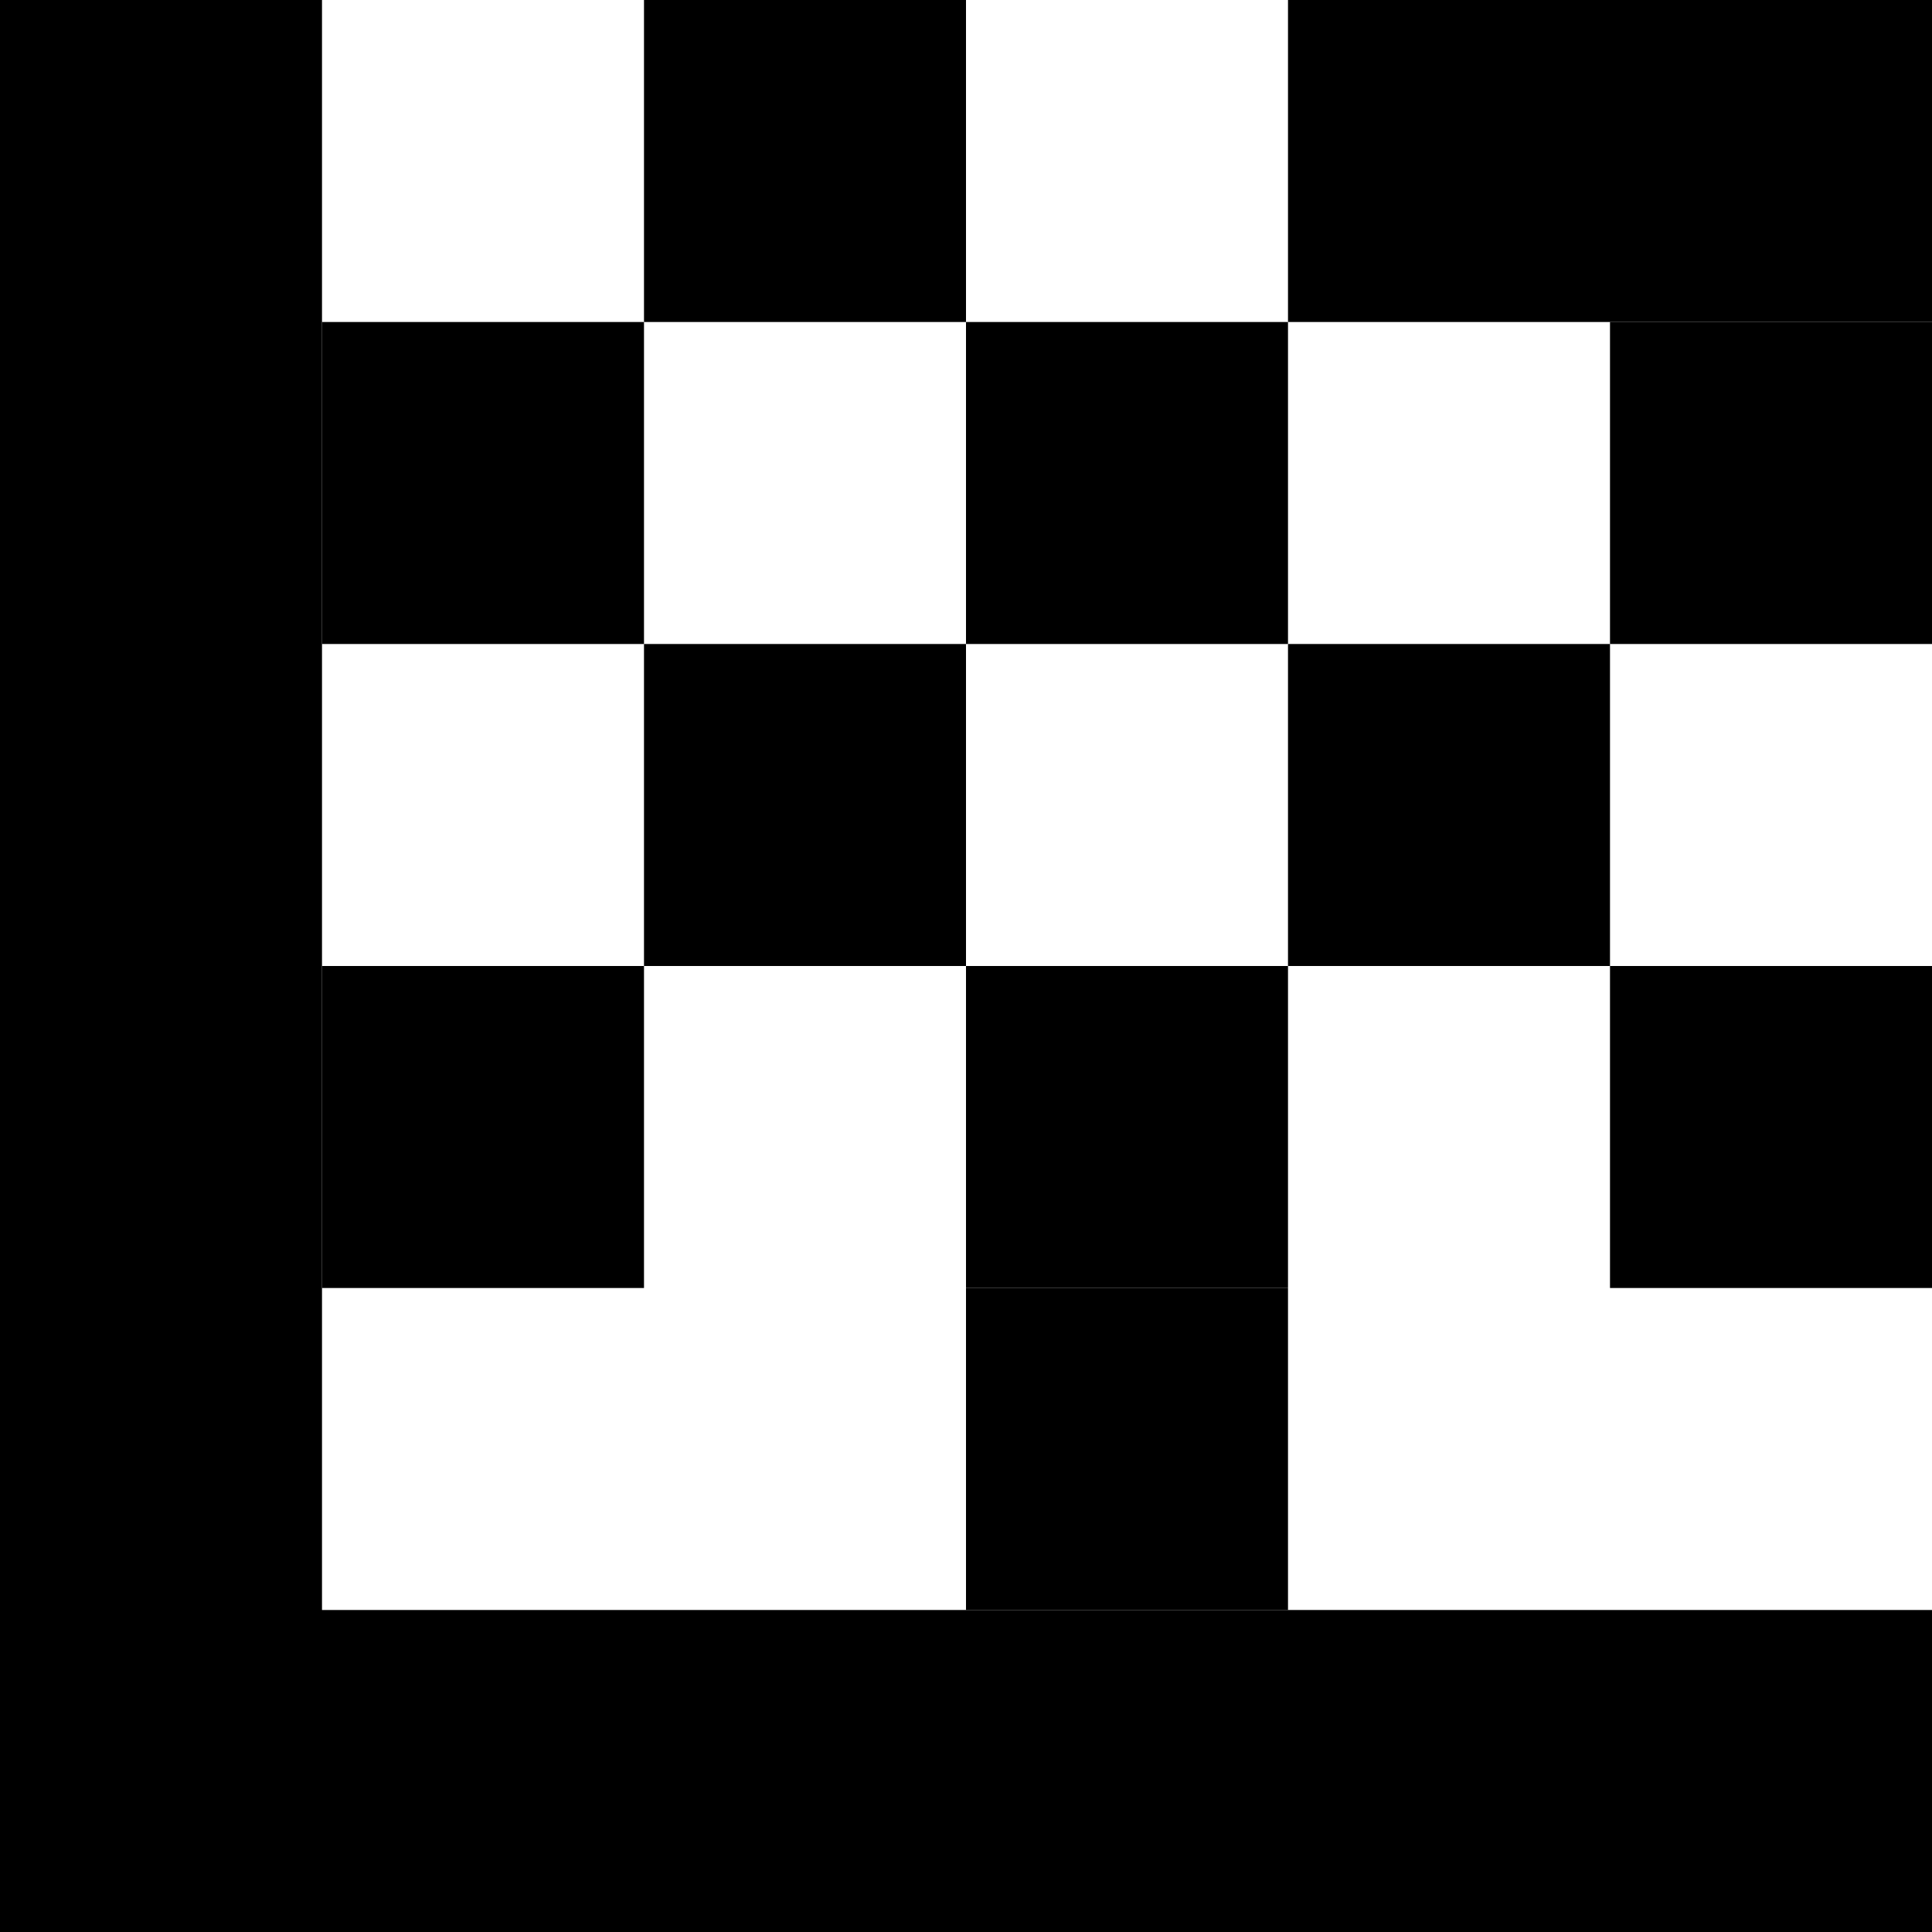 <?xml version="1.0" encoding="utf-8"?>
<!-- Generator: Adobe Illustrator 23.0.0, SVG Export Plug-In . SVG Version: 6.00 Build 0)  -->
<svg version="1.1" id="图层_1" xmlns="http://www.w3.org/2000/svg" xmlns:xlink="http://www.w3.org/1999/xlink" x="0px" y="0px"
	 viewBox="0 0 48 48" style="enable-background:new 0 0 48 48;" xml:space="preserve">
<rect x="20" y="20" transform="matrix(-1.836970e-16 1 -1 -1.836970e-16 68 20)" width="8" height="48"/>
<rect x="8" y="8" transform="matrix(-1.836970e-16 1 -1 -1.836970e-16 24 1.776357e-15)" width="8" height="8"/>
<rect x="32" y="16" transform="matrix(-1.836970e-16 1 -1 -1.836970e-16 56 -16)" width="8" height="8"/>
<rect x="40" y="24" transform="matrix(-1.836970e-16 1 -1 -1.836970e-16 72 -16)" width="8" height="8"/>
<rect x="24" y="32" transform="matrix(-1.836970e-16 1 -1 -1.836970e-16 64 8)" width="8" height="8"/>
<rect x="24" y="24" transform="matrix(-1.836970e-16 1 -1 -1.836970e-16 56 3.552714e-15)" width="8" height="8"/>
<rect x="8" y="24" transform="matrix(-1.836970e-16 1 -1 -1.836970e-16 40 16)" width="8" height="8"/>
<rect x="40" y="8" transform="matrix(-1.836970e-16 1 -1 -1.836970e-16 56 -32)" width="8" height="8"/>
<rect x="16" y="16" transform="matrix(-1.836970e-16 1 -1 -1.836970e-16 40 3.552714e-15)" width="8" height="8"/>
<rect x="24" y="8" transform="matrix(-1.836970e-16 1 -1 -1.836970e-16 40 -16)" width="8" height="8"/>
<rect x="16" transform="matrix(-1.836970e-16 1 -1 -1.836970e-16 24 -16)" width="8" height="8"/>
<rect x="36" y="-4" transform="matrix(-1.836970e-16 1 -1 -1.836970e-16 44 -36)" width="8" height="16"/>
<rect width="8" height="48"/>
</svg>
